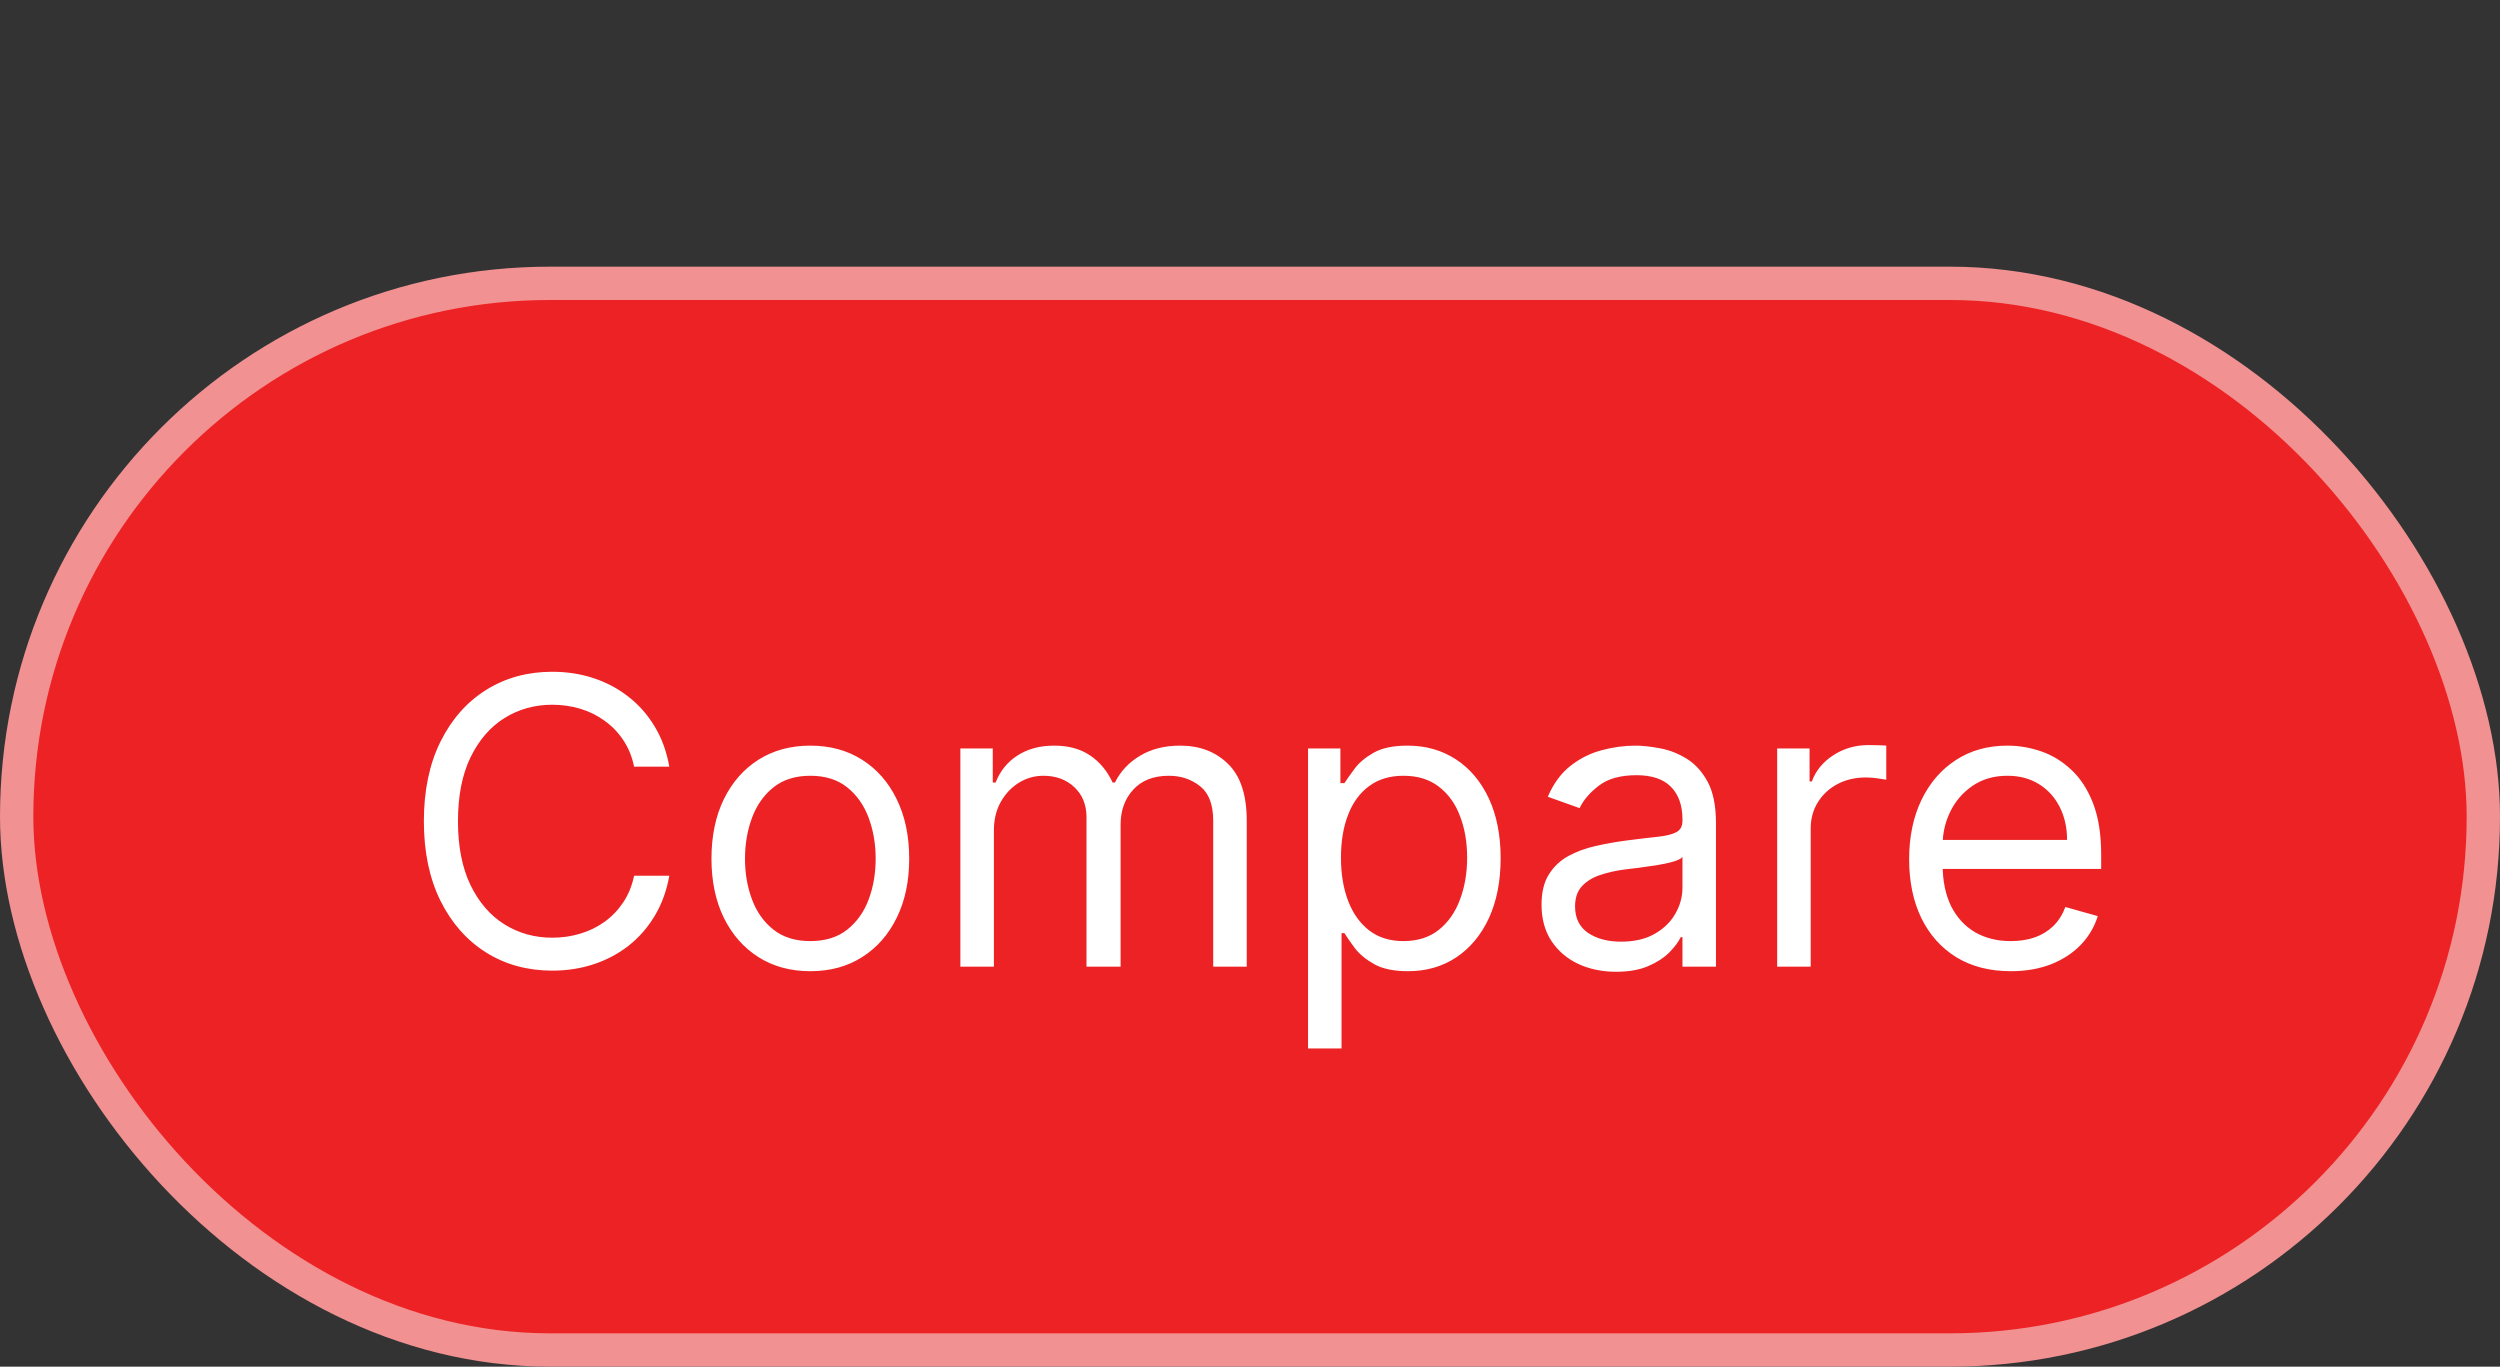 <svg width="75" height="41" viewBox="0 0 75 41" fill="none" xmlns="http://www.w3.org/2000/svg">
<rect x="0" y="0" width="75" height="41" fill="#333333" stroke="none"/>
<rect x="0.5" y="8.5" width="74" height="32" rx="16" fill="#ED2224"/>
<rect x="0.5" y="8.5" width="74" height="32" rx="16" stroke="#F19191"/>
<path d="M20.079 23H19.023C18.96 22.696 18.851 22.429 18.695 22.199C18.541 21.969 18.354 21.776 18.132 21.619C17.913 21.46 17.671 21.341 17.403 21.261C17.136 21.182 16.858 21.142 16.568 21.142C16.04 21.142 15.561 21.276 15.132 21.543C14.706 21.81 14.367 22.203 14.114 22.723C13.864 23.243 13.739 23.881 13.739 24.636C13.739 25.392 13.864 26.03 14.114 26.55C14.367 27.07 14.706 27.463 15.132 27.73C15.561 27.997 16.04 28.131 16.568 28.131C16.858 28.131 17.136 28.091 17.403 28.011C17.671 27.932 17.913 27.814 18.132 27.658C18.354 27.499 18.541 27.304 18.695 27.074C18.851 26.841 18.96 26.574 19.023 26.273H20.079C20 26.719 19.855 27.118 19.645 27.47C19.435 27.822 19.173 28.122 18.861 28.369C18.548 28.614 18.197 28.8 17.808 28.928C17.422 29.055 17.009 29.119 16.568 29.119C15.824 29.119 15.162 28.938 14.582 28.574C14.003 28.21 13.547 27.693 13.214 27.023C12.882 26.352 12.716 25.557 12.716 24.636C12.716 23.716 12.882 22.921 13.214 22.25C13.547 21.579 14.003 21.062 14.582 20.699C15.162 20.335 15.824 20.153 16.568 20.153C17.009 20.153 17.422 20.217 17.808 20.345C18.197 20.473 18.548 20.66 18.861 20.908C19.173 21.152 19.435 21.45 19.645 21.803C19.855 22.152 20 22.551 20.079 23ZM24.31 29.136C23.719 29.136 23.201 28.996 22.755 28.715C22.311 28.433 21.965 28.04 21.715 27.534C21.468 27.028 21.344 26.438 21.344 25.761C21.344 25.079 21.468 24.484 21.715 23.976C21.965 23.467 22.311 23.072 22.755 22.791C23.201 22.51 23.719 22.369 24.31 22.369C24.901 22.369 25.418 22.51 25.861 22.791C26.307 23.072 26.654 23.467 26.901 23.976C27.151 24.484 27.276 25.079 27.276 25.761C27.276 26.438 27.151 27.028 26.901 27.534C26.654 28.04 26.307 28.433 25.861 28.715C25.418 28.996 24.901 29.136 24.31 29.136ZM24.31 28.233C24.759 28.233 25.128 28.118 25.418 27.888C25.708 27.658 25.922 27.355 26.061 26.98C26.201 26.605 26.27 26.199 26.27 25.761C26.27 25.324 26.201 24.916 26.061 24.538C25.922 24.16 25.708 23.855 25.418 23.622C25.128 23.389 24.759 23.273 24.31 23.273C23.861 23.273 23.492 23.389 23.202 23.622C22.912 23.855 22.698 24.16 22.559 24.538C22.419 24.916 22.35 25.324 22.35 25.761C22.35 26.199 22.419 26.605 22.559 26.98C22.698 27.355 22.912 27.658 23.202 27.888C23.492 28.118 23.861 28.233 24.31 28.233ZM28.811 29V22.454H29.783V23.477H29.868C30.004 23.128 30.224 22.857 30.528 22.663C30.832 22.467 31.197 22.369 31.624 22.369C32.055 22.369 32.415 22.467 32.702 22.663C32.992 22.857 33.217 23.128 33.379 23.477H33.447C33.615 23.139 33.867 22.871 34.202 22.672C34.537 22.47 34.939 22.369 35.408 22.369C35.993 22.369 36.472 22.553 36.844 22.919C37.216 23.283 37.402 23.849 37.402 24.619V29H36.396V24.619C36.396 24.136 36.264 23.791 36 23.584C35.736 23.376 35.425 23.273 35.067 23.273C34.606 23.273 34.25 23.412 33.997 23.69C33.744 23.966 33.618 24.315 33.618 24.739V29H32.595V24.517C32.595 24.145 32.474 23.845 32.233 23.618C31.991 23.388 31.68 23.273 31.3 23.273C31.038 23.273 30.794 23.342 30.567 23.482C30.342 23.621 30.16 23.814 30.021 24.061C29.885 24.305 29.817 24.588 29.817 24.909V29H28.811ZM39.241 31.454V22.454H40.212V23.494H40.332C40.406 23.381 40.508 23.236 40.639 23.06C40.772 22.881 40.962 22.722 41.209 22.582C41.459 22.44 41.798 22.369 42.224 22.369C42.775 22.369 43.261 22.507 43.681 22.783C44.102 23.058 44.43 23.449 44.666 23.954C44.901 24.46 45.019 25.057 45.019 25.744C45.019 26.438 44.901 27.038 44.666 27.547C44.43 28.053 44.103 28.445 43.685 28.723C43.268 28.999 42.786 29.136 42.241 29.136C41.82 29.136 41.484 29.067 41.231 28.928C40.978 28.785 40.783 28.625 40.647 28.446C40.511 28.264 40.406 28.114 40.332 27.994H40.246V31.454H39.241ZM40.229 25.727C40.229 26.222 40.302 26.658 40.447 27.035C40.592 27.41 40.803 27.704 41.082 27.918C41.36 28.128 41.701 28.233 42.104 28.233C42.525 28.233 42.876 28.122 43.157 27.901C43.441 27.676 43.654 27.375 43.796 26.997C43.941 26.616 44.014 26.193 44.014 25.727C44.014 25.267 43.943 24.852 43.8 24.483C43.661 24.111 43.45 23.817 43.166 23.601C42.884 23.382 42.531 23.273 42.104 23.273C41.695 23.273 41.352 23.376 41.073 23.584C40.795 23.788 40.584 24.075 40.443 24.445C40.3 24.811 40.229 25.239 40.229 25.727ZM48.479 29.153C48.065 29.153 47.688 29.075 47.35 28.919C47.012 28.76 46.744 28.531 46.545 28.233C46.346 27.932 46.246 27.568 46.246 27.142C46.246 26.767 46.32 26.463 46.468 26.23C46.616 25.994 46.813 25.81 47.06 25.676C47.307 25.543 47.58 25.443 47.879 25.378C48.18 25.31 48.482 25.256 48.786 25.216C49.184 25.165 49.506 25.126 49.754 25.101C50.004 25.072 50.185 25.026 50.299 24.96C50.416 24.895 50.474 24.781 50.474 24.619V24.585C50.474 24.165 50.359 23.838 50.129 23.605C49.901 23.372 49.556 23.256 49.093 23.256C48.613 23.256 48.236 23.361 47.964 23.571C47.691 23.781 47.499 24.006 47.389 24.244L46.434 23.903C46.604 23.506 46.832 23.196 47.116 22.974C47.403 22.75 47.715 22.594 48.053 22.506C48.394 22.415 48.729 22.369 49.059 22.369C49.269 22.369 49.511 22.395 49.783 22.446C50.059 22.494 50.325 22.595 50.58 22.749C50.839 22.902 51.053 23.134 51.224 23.443C51.394 23.753 51.479 24.168 51.479 24.688V29H50.474V28.114H50.423C50.354 28.256 50.241 28.408 50.082 28.57C49.923 28.732 49.711 28.869 49.447 28.983C49.182 29.097 48.86 29.153 48.479 29.153ZM48.633 28.25C49.031 28.25 49.366 28.172 49.639 28.016C49.914 27.859 50.121 27.658 50.261 27.41C50.403 27.163 50.474 26.903 50.474 26.631V25.71C50.431 25.761 50.337 25.808 50.193 25.851C50.05 25.891 49.886 25.926 49.698 25.957C49.514 25.986 49.333 26.011 49.157 26.034C48.984 26.054 48.843 26.071 48.735 26.085C48.474 26.119 48.229 26.175 48.002 26.251C47.778 26.325 47.596 26.438 47.457 26.588C47.32 26.736 47.252 26.938 47.252 27.193C47.252 27.543 47.381 27.807 47.64 27.986C47.901 28.162 48.232 28.25 48.633 28.25ZM53.315 29V22.454H54.287V23.443H54.355C54.474 23.119 54.69 22.857 55.002 22.655C55.315 22.453 55.667 22.352 56.059 22.352C56.133 22.352 56.225 22.354 56.336 22.357C56.447 22.359 56.531 22.364 56.588 22.369V23.392C56.554 23.384 56.475 23.371 56.353 23.354C56.234 23.334 56.108 23.324 55.974 23.324C55.656 23.324 55.372 23.391 55.122 23.524C54.875 23.655 54.679 23.837 54.534 24.07C54.392 24.3 54.321 24.562 54.321 24.858V29H53.315ZM60.325 29.136C59.694 29.136 59.15 28.997 58.693 28.719C58.238 28.438 57.887 28.046 57.64 27.543C57.396 27.037 57.274 26.449 57.274 25.778C57.274 25.108 57.396 24.517 57.64 24.006C57.887 23.491 58.231 23.091 58.672 22.804C59.115 22.514 59.632 22.369 60.223 22.369C60.564 22.369 60.9 22.426 61.233 22.54C61.565 22.653 61.867 22.838 62.14 23.094C62.413 23.347 62.63 23.682 62.792 24.099C62.954 24.517 63.035 25.031 63.035 25.642V26.068H57.99V25.199H62.012C62.012 24.829 61.939 24.5 61.791 24.21C61.646 23.921 61.439 23.692 61.169 23.524C60.902 23.357 60.586 23.273 60.223 23.273C59.822 23.273 59.475 23.372 59.183 23.571C58.893 23.767 58.67 24.023 58.514 24.338C58.358 24.653 58.279 24.991 58.279 25.352V25.932C58.279 26.426 58.365 26.845 58.535 27.189C58.709 27.53 58.949 27.79 59.255 27.969C59.562 28.145 59.919 28.233 60.325 28.233C60.589 28.233 60.828 28.196 61.041 28.122C61.257 28.046 61.443 27.932 61.599 27.781C61.755 27.628 61.876 27.438 61.961 27.21L62.933 27.483C62.831 27.812 62.659 28.102 62.417 28.352C62.176 28.599 61.877 28.793 61.522 28.932C61.167 29.068 60.768 29.136 60.325 29.136Z" fill="white"/>
</svg>
